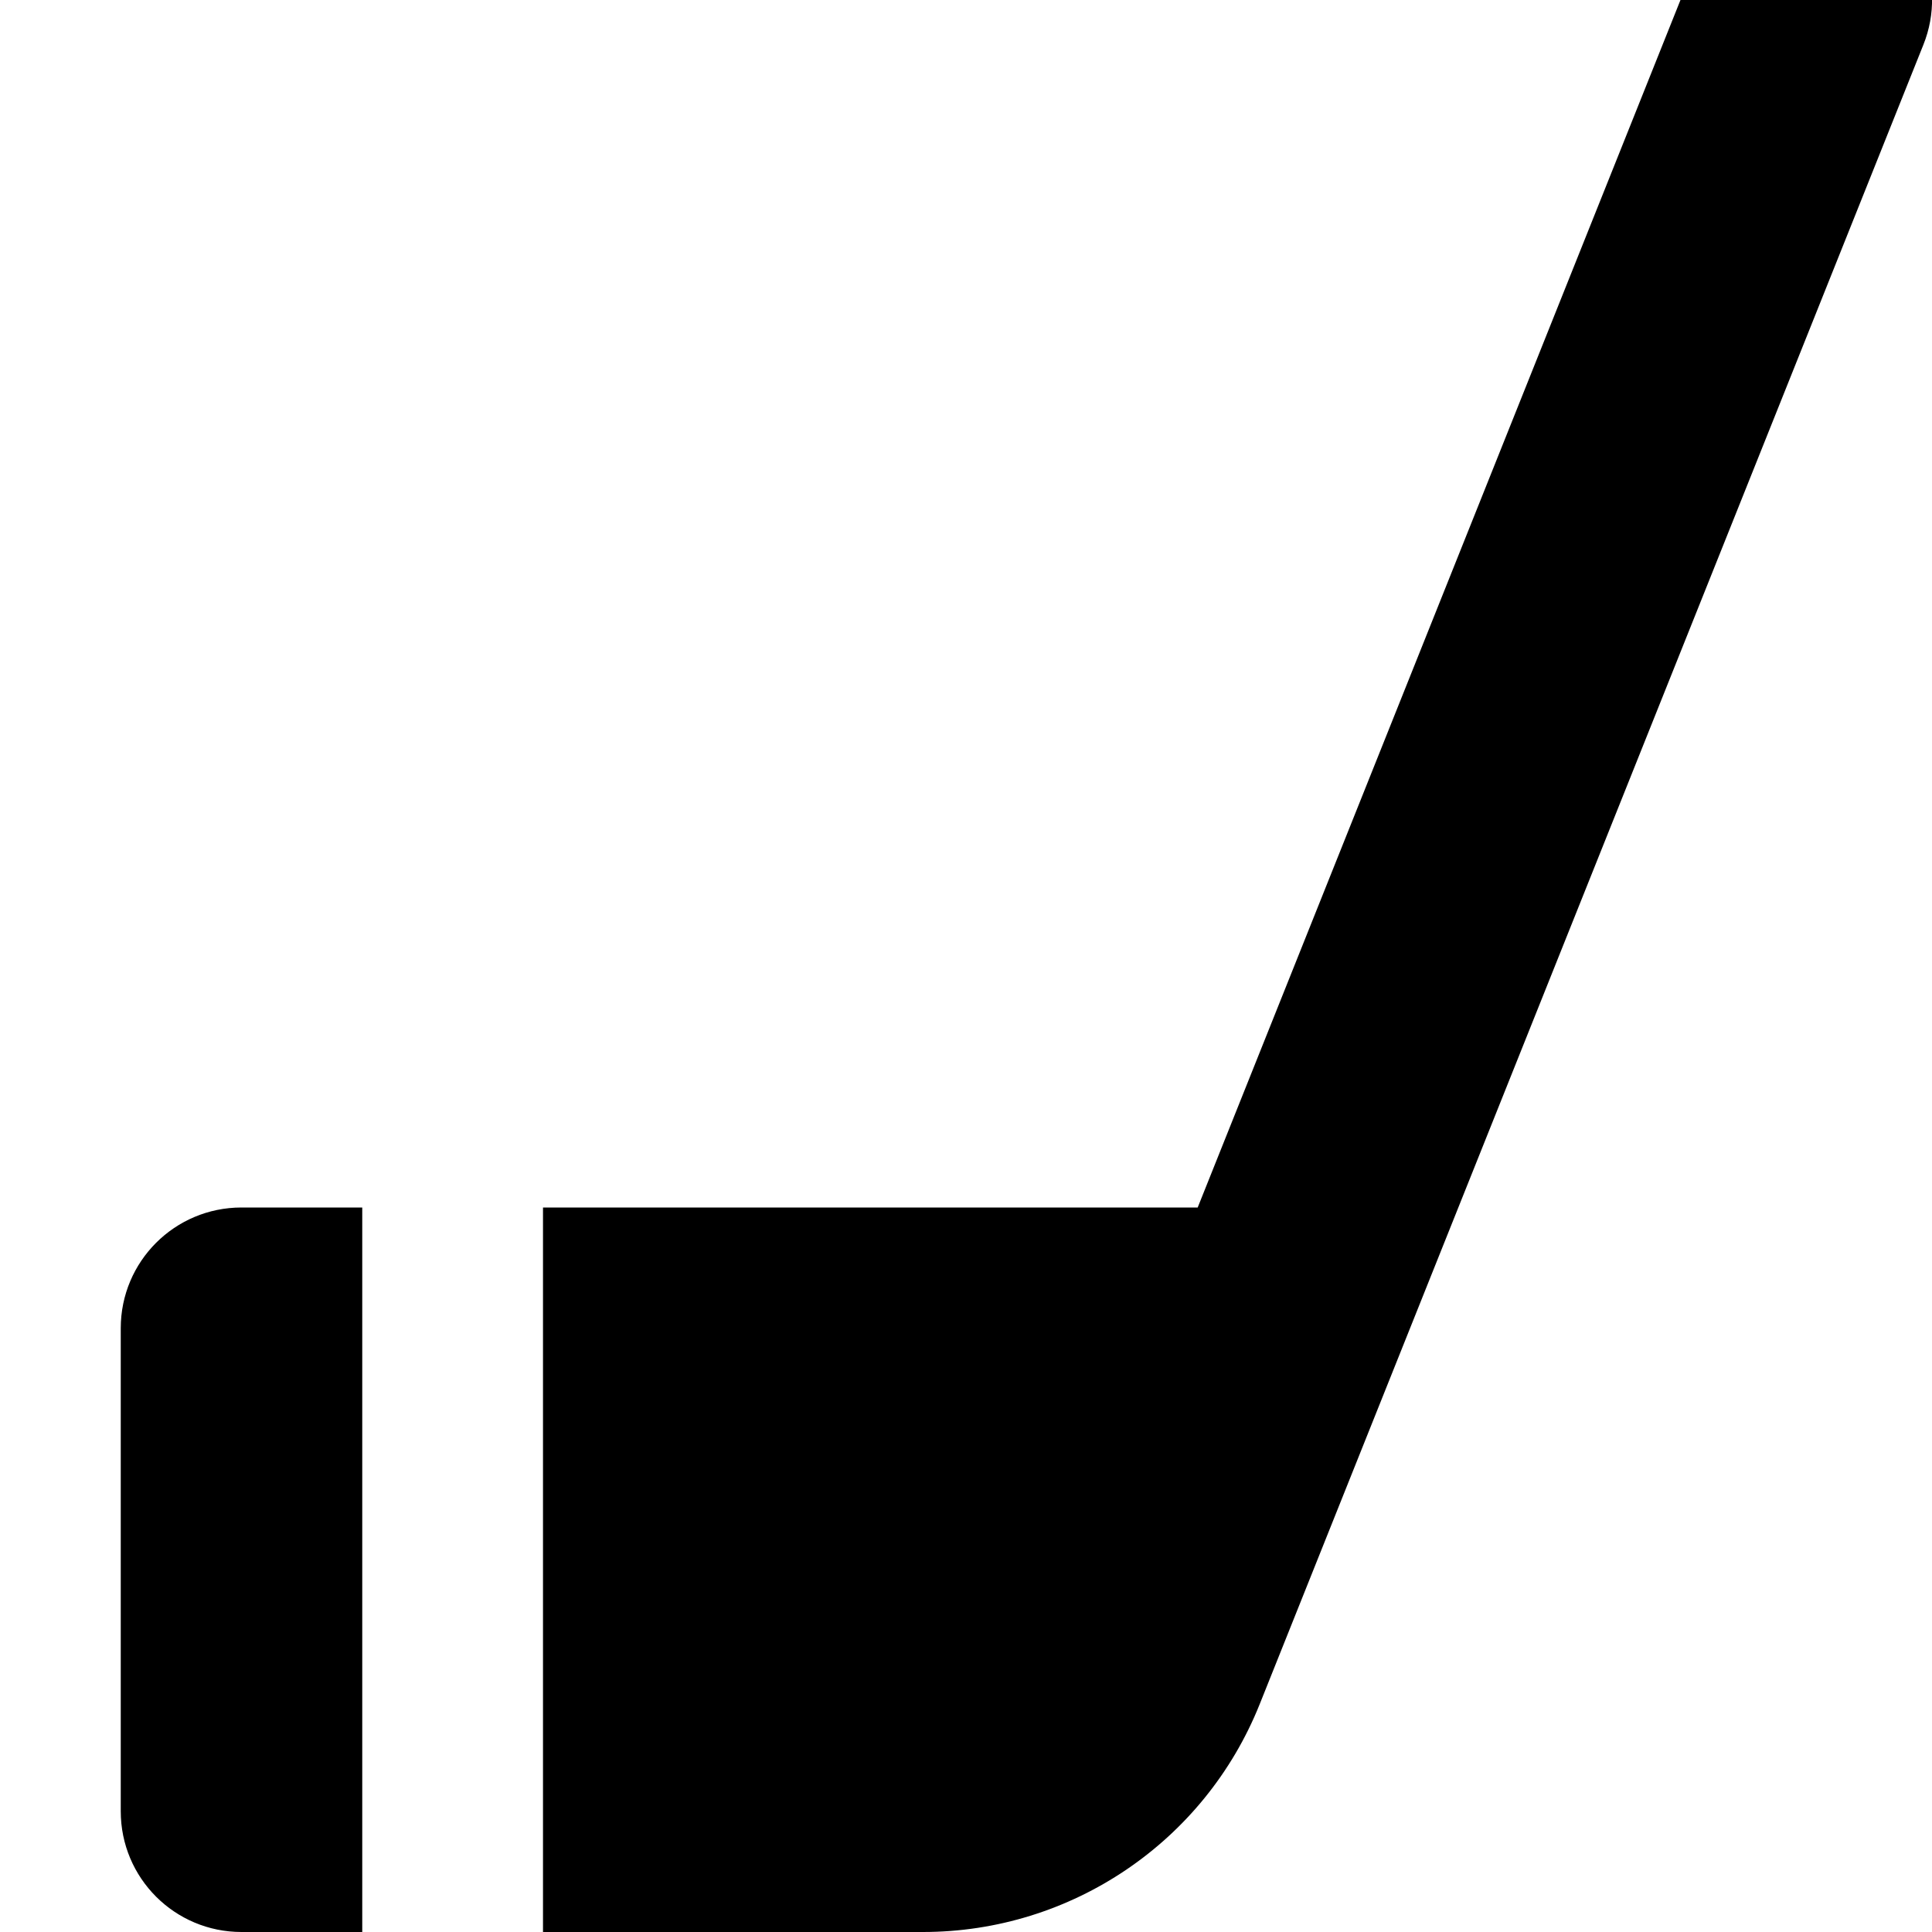 <svg xmlns="http://www.w3.org/2000/svg" viewBox="0 0 512 512"><!--! Font Awesome Pro 7.1.0 by @fontawesome - https://fontawesome.com License - https://fontawesome.com/license (Commercial License) Copyright 2025 Fonticons, Inc. --><path fill="currentColor" d="M96 512l-32 0c-17.7 0-32-14.3-32-32l0-128c0-17.7 14.3-32 32-32l32 0 0 192zM450.3-11.9c6.6-16.4 25.2-24.4 41.6-17.8s24.4 25.2 17.8 41.6L333.8 451.7c-14.6 36.4-49.9 60.3-89.2 60.3l-100.7 0 0-192 173.5 0 132.7-331.9z"/></svg>
